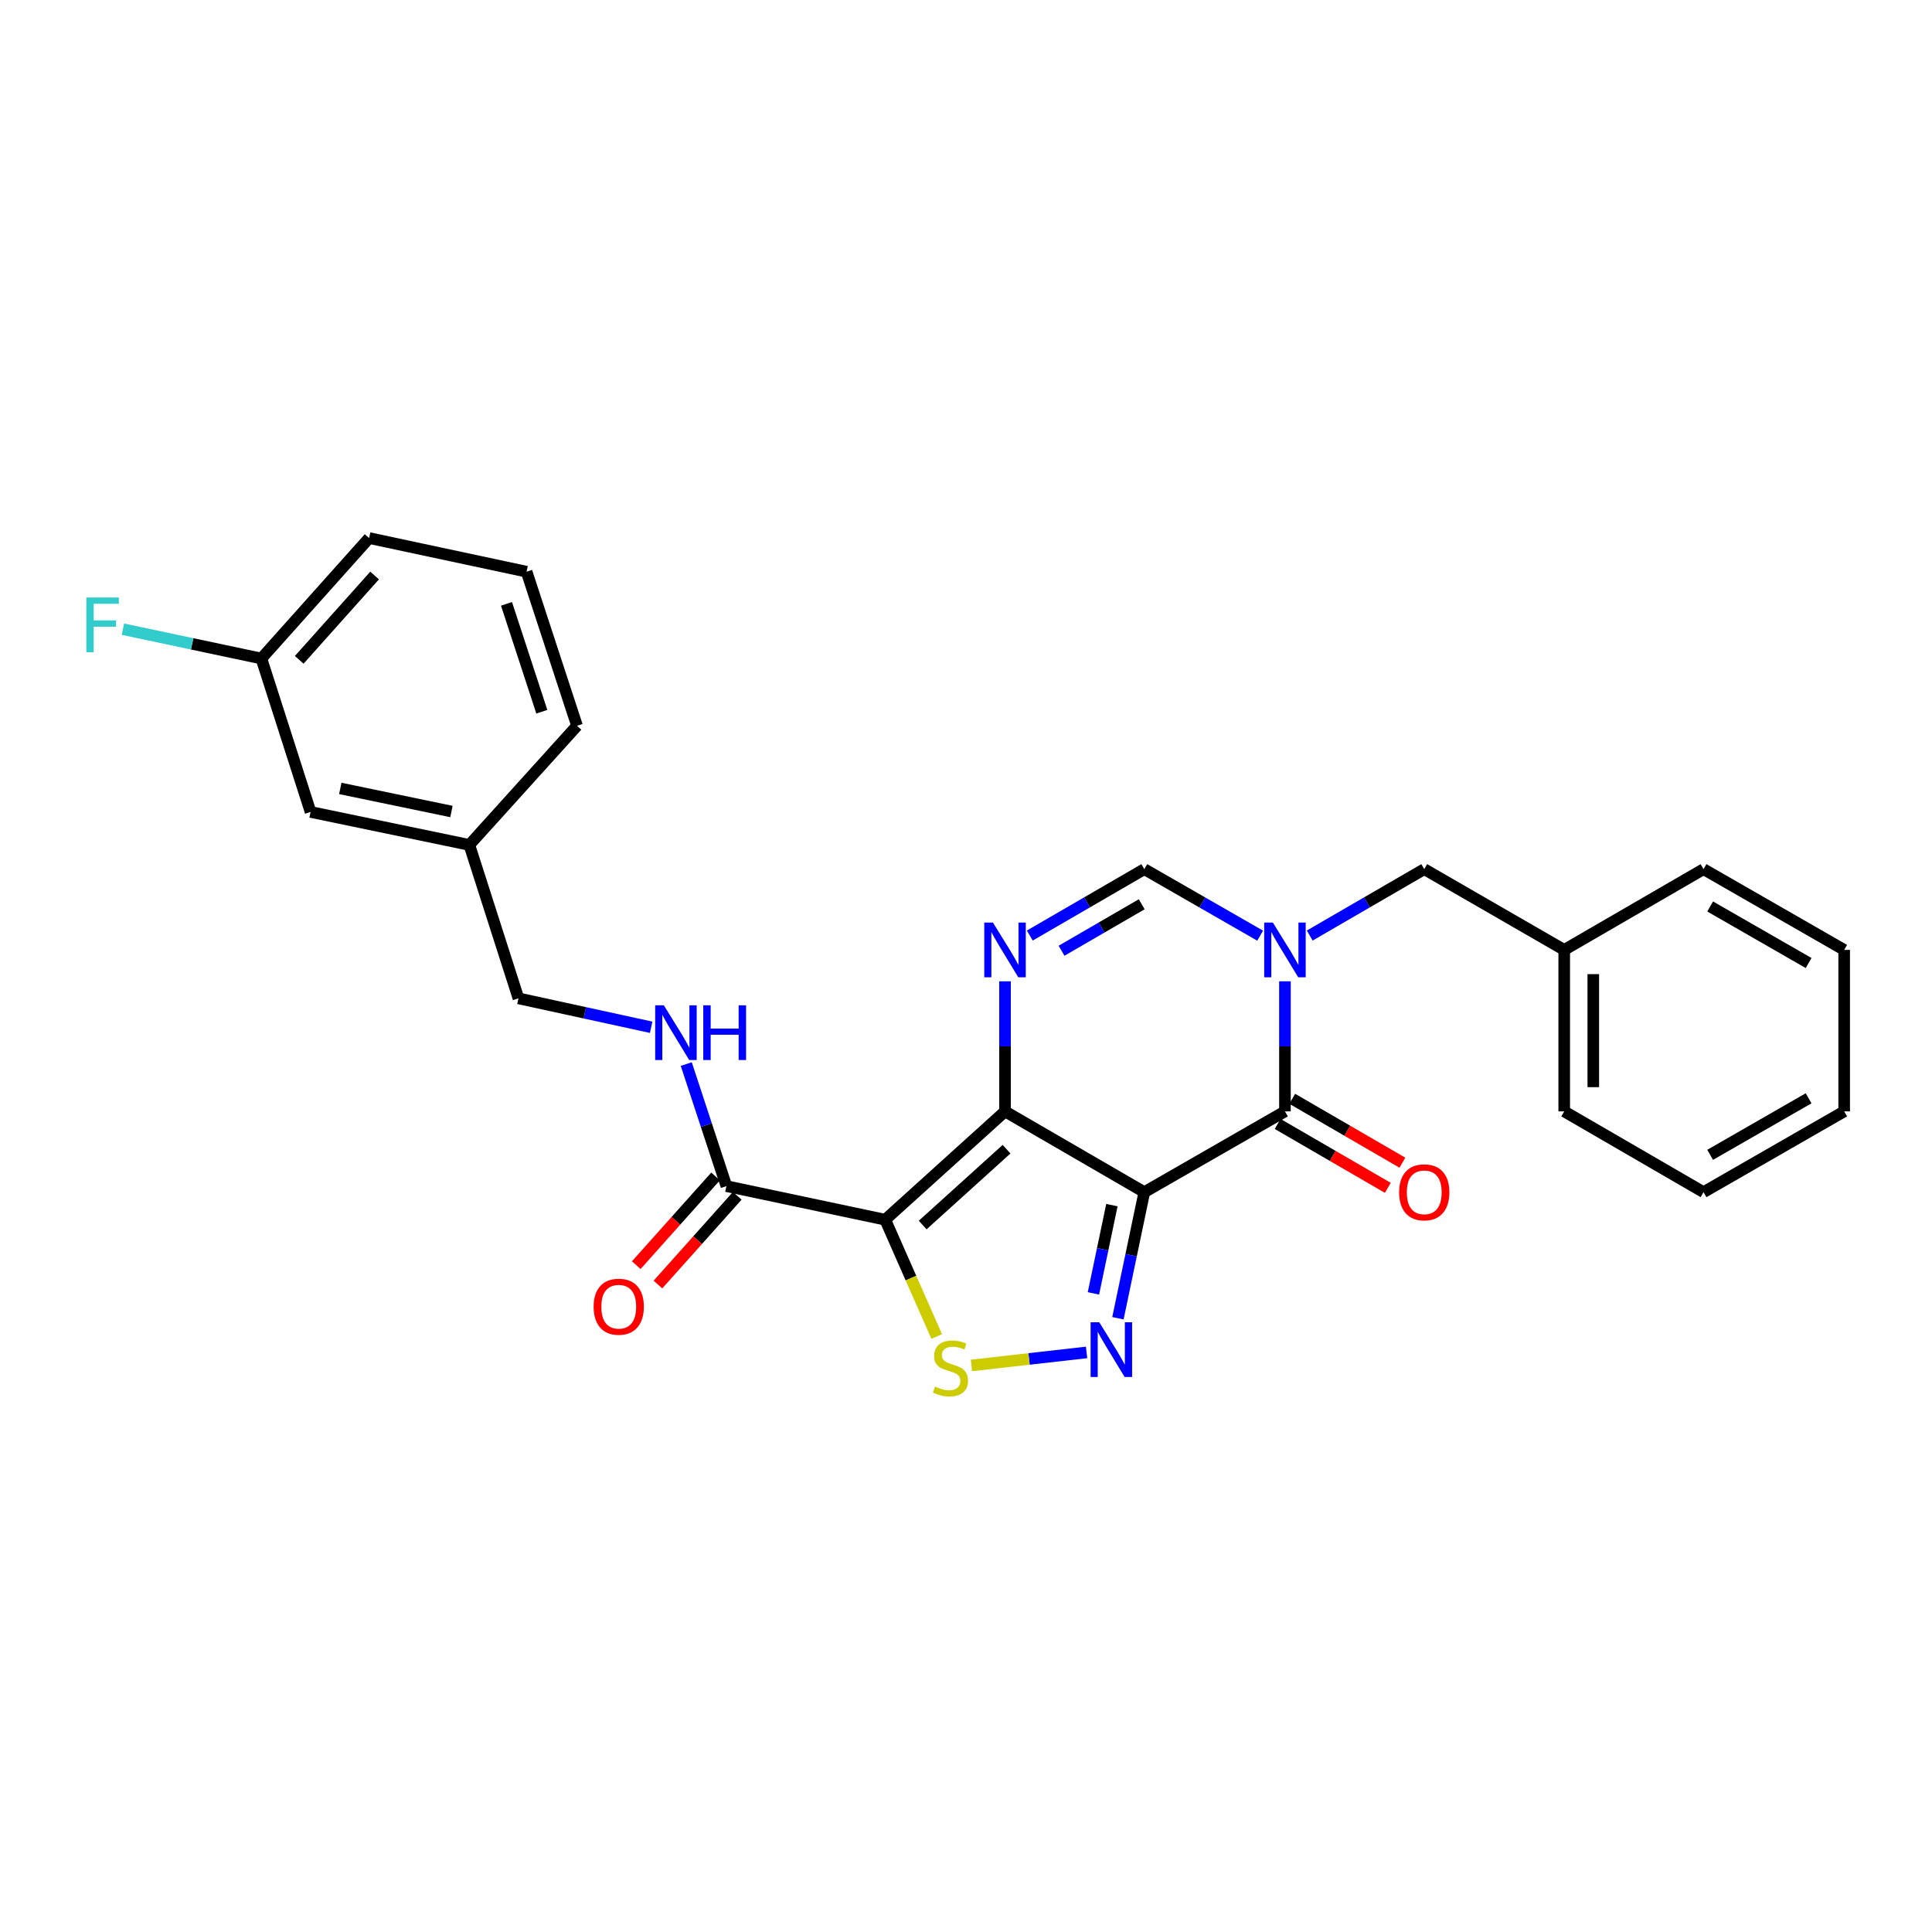 <?xml version='1.0' encoding='iso-8859-1'?>
<svg version='1.1' baseProfile='full'
              xmlns='http://www.w3.org/2000/svg'
                      xmlns:rdkit='http://www.rdkit.org/xml'
                      xmlns:xlink='http://www.w3.org/1999/xlink'
                  xml:space='preserve'
width='1000px' height='1000px' viewBox='0 0 1000 1000'>
<!-- END OF HEADER -->
<rect style='opacity:1.0;fill:#FFFFFF;stroke:none' width='1000' height='1000' x='0' y='0'> </rect>
<path class='bond-0' d='M 520.196,575.251 L 592.295,617.061' style='fill:none;fill-rule:evenodd;stroke:#000000;stroke-width:6px;stroke-linecap:butt;stroke-linejoin:miter;stroke-opacity:1' />
<path class='bond-1' d='M 520.196,575.251 L 458.188,631.323' style='fill:none;fill-rule:evenodd;stroke:#000000;stroke-width:6px;stroke-linecap:butt;stroke-linejoin:miter;stroke-opacity:1' />
<path class='bond-1' d='M 520.988,594.824 L 477.583,634.074' style='fill:none;fill-rule:evenodd;stroke:#000000;stroke-width:6px;stroke-linecap:butt;stroke-linejoin:miter;stroke-opacity:1' />
<path class='bond-5' d='M 520.196,575.251 L 520.196,541.587' style='fill:none;fill-rule:evenodd;stroke:#000000;stroke-width:6px;stroke-linecap:butt;stroke-linejoin:miter;stroke-opacity:1' />
<path class='bond-5' d='M 520.196,541.587 L 520.196,507.923' style='fill:none;fill-rule:evenodd;stroke:#0000FF;stroke-width:6px;stroke-linecap:butt;stroke-linejoin:miter;stroke-opacity:1' />
<path class='bond-2' d='M 592.295,617.061 L 585.467,649.692' style='fill:none;fill-rule:evenodd;stroke:#000000;stroke-width:6px;stroke-linecap:butt;stroke-linejoin:miter;stroke-opacity:1' />
<path class='bond-2' d='M 585.467,649.692 L 578.639,682.323' style='fill:none;fill-rule:evenodd;stroke:#0000FF;stroke-width:6px;stroke-linecap:butt;stroke-linejoin:miter;stroke-opacity:1' />
<path class='bond-2' d='M 575.517,623.768 L 570.738,646.61' style='fill:none;fill-rule:evenodd;stroke:#000000;stroke-width:6px;stroke-linecap:butt;stroke-linejoin:miter;stroke-opacity:1' />
<path class='bond-2' d='M 570.738,646.61 L 565.958,669.452' style='fill:none;fill-rule:evenodd;stroke:#0000FF;stroke-width:6px;stroke-linecap:butt;stroke-linejoin:miter;stroke-opacity:1' />
<path class='bond-4' d='M 592.295,617.061 L 665.088,575.251' style='fill:none;fill-rule:evenodd;stroke:#000000;stroke-width:6px;stroke-linecap:butt;stroke-linejoin:miter;stroke-opacity:1' />
<path class='bond-6' d='M 458.188,631.323 L 471.511,661.544' style='fill:none;fill-rule:evenodd;stroke:#000000;stroke-width:6px;stroke-linecap:butt;stroke-linejoin:miter;stroke-opacity:1' />
<path class='bond-6' d='M 471.511,661.544 L 484.833,691.764' style='fill:none;fill-rule:evenodd;stroke:#CCCC00;stroke-width:6px;stroke-linecap:butt;stroke-linejoin:miter;stroke-opacity:1' />
<path class='bond-8' d='M 458.188,631.323 L 375.99,613.934' style='fill:none;fill-rule:evenodd;stroke:#000000;stroke-width:6px;stroke-linecap:butt;stroke-linejoin:miter;stroke-opacity:1' />
<path class='bond-27' d='M 562.406,700.016 L 532.619,703.384' style='fill:none;fill-rule:evenodd;stroke:#0000FF;stroke-width:6px;stroke-linecap:butt;stroke-linejoin:miter;stroke-opacity:1' />
<path class='bond-27' d='M 532.619,703.384 L 502.832,706.752' style='fill:none;fill-rule:evenodd;stroke:#CCCC00;stroke-width:6px;stroke-linecap:butt;stroke-linejoin:miter;stroke-opacity:1' />
<path class='bond-3' d='M 652.25,484.301 L 622.272,467.087' style='fill:none;fill-rule:evenodd;stroke:#0000FF;stroke-width:6px;stroke-linecap:butt;stroke-linejoin:miter;stroke-opacity:1' />
<path class='bond-3' d='M 622.272,467.087 L 592.295,449.872' style='fill:none;fill-rule:evenodd;stroke:#000000;stroke-width:6px;stroke-linecap:butt;stroke-linejoin:miter;stroke-opacity:1' />
<path class='bond-10' d='M 677.912,484.239 L 707.549,467.055' style='fill:none;fill-rule:evenodd;stroke:#0000FF;stroke-width:6px;stroke-linecap:butt;stroke-linejoin:miter;stroke-opacity:1' />
<path class='bond-10' d='M 707.549,467.055 L 737.187,449.872' style='fill:none;fill-rule:evenodd;stroke:#000000;stroke-width:6px;stroke-linecap:butt;stroke-linejoin:miter;stroke-opacity:1' />
<path class='bond-28' d='M 665.088,507.923 L 665.088,541.587' style='fill:none;fill-rule:evenodd;stroke:#0000FF;stroke-width:6px;stroke-linecap:butt;stroke-linejoin:miter;stroke-opacity:1' />
<path class='bond-28' d='M 665.088,541.587 L 665.088,575.251' style='fill:none;fill-rule:evenodd;stroke:#000000;stroke-width:6px;stroke-linecap:butt;stroke-linejoin:miter;stroke-opacity:1' />
<path class='bond-11' d='M 661.314,581.76 L 689.821,598.291' style='fill:none;fill-rule:evenodd;stroke:#000000;stroke-width:6px;stroke-linecap:butt;stroke-linejoin:miter;stroke-opacity:1' />
<path class='bond-11' d='M 689.821,598.291 L 718.329,614.823' style='fill:none;fill-rule:evenodd;stroke:#FF0000;stroke-width:6px;stroke-linecap:butt;stroke-linejoin:miter;stroke-opacity:1' />
<path class='bond-11' d='M 668.863,568.742 L 697.37,585.273' style='fill:none;fill-rule:evenodd;stroke:#000000;stroke-width:6px;stroke-linecap:butt;stroke-linejoin:miter;stroke-opacity:1' />
<path class='bond-11' d='M 697.37,585.273 L 725.878,601.805' style='fill:none;fill-rule:evenodd;stroke:#FF0000;stroke-width:6px;stroke-linecap:butt;stroke-linejoin:miter;stroke-opacity:1' />
<path class='bond-7' d='M 533.02,484.239 L 562.658,467.055' style='fill:none;fill-rule:evenodd;stroke:#0000FF;stroke-width:6px;stroke-linecap:butt;stroke-linejoin:miter;stroke-opacity:1' />
<path class='bond-7' d='M 562.658,467.055 L 592.295,449.872' style='fill:none;fill-rule:evenodd;stroke:#000000;stroke-width:6px;stroke-linecap:butt;stroke-linejoin:miter;stroke-opacity:1' />
<path class='bond-7' d='M 549.459,492.102 L 570.206,480.074' style='fill:none;fill-rule:evenodd;stroke:#0000FF;stroke-width:6px;stroke-linecap:butt;stroke-linejoin:miter;stroke-opacity:1' />
<path class='bond-7' d='M 570.206,480.074 L 590.952,468.046' style='fill:none;fill-rule:evenodd;stroke:#000000;stroke-width:6px;stroke-linecap:butt;stroke-linejoin:miter;stroke-opacity:1' />
<path class='bond-9' d='M 375.99,613.934 L 365.6,582.344' style='fill:none;fill-rule:evenodd;stroke:#000000;stroke-width:6px;stroke-linecap:butt;stroke-linejoin:miter;stroke-opacity:1' />
<path class='bond-9' d='M 365.6,582.344 L 355.209,550.754' style='fill:none;fill-rule:evenodd;stroke:#0000FF;stroke-width:6px;stroke-linecap:butt;stroke-linejoin:miter;stroke-opacity:1' />
<path class='bond-12' d='M 370.381,608.919 L 349.852,631.881' style='fill:none;fill-rule:evenodd;stroke:#000000;stroke-width:6px;stroke-linecap:butt;stroke-linejoin:miter;stroke-opacity:1' />
<path class='bond-12' d='M 349.852,631.881 L 329.323,654.843' style='fill:none;fill-rule:evenodd;stroke:#FF0000;stroke-width:6px;stroke-linecap:butt;stroke-linejoin:miter;stroke-opacity:1' />
<path class='bond-12' d='M 381.6,618.949 L 361.071,641.911' style='fill:none;fill-rule:evenodd;stroke:#000000;stroke-width:6px;stroke-linecap:butt;stroke-linejoin:miter;stroke-opacity:1' />
<path class='bond-12' d='M 361.071,641.911 L 340.542,664.873' style='fill:none;fill-rule:evenodd;stroke:#FF0000;stroke-width:6px;stroke-linecap:butt;stroke-linejoin:miter;stroke-opacity:1' />
<path class='bond-13' d='M 337.039,531.709 L 302.695,524.227' style='fill:none;fill-rule:evenodd;stroke:#0000FF;stroke-width:6px;stroke-linecap:butt;stroke-linejoin:miter;stroke-opacity:1' />
<path class='bond-13' d='M 302.695,524.227 L 268.352,516.746' style='fill:none;fill-rule:evenodd;stroke:#000000;stroke-width:6px;stroke-linecap:butt;stroke-linejoin:miter;stroke-opacity:1' />
<path class='bond-16' d='M 737.187,449.872 L 809.637,491.673' style='fill:none;fill-rule:evenodd;stroke:#000000;stroke-width:6px;stroke-linecap:butt;stroke-linejoin:miter;stroke-opacity:1' />
<path class='bond-17' d='M 268.352,516.746 L 242.928,437.332' style='fill:none;fill-rule:evenodd;stroke:#000000;stroke-width:6px;stroke-linecap:butt;stroke-linejoin:miter;stroke-opacity:1' />
<path class='bond-14' d='M 160.747,420.26 L 242.928,437.332' style='fill:none;fill-rule:evenodd;stroke:#000000;stroke-width:6px;stroke-linecap:butt;stroke-linejoin:miter;stroke-opacity:1' />
<path class='bond-14' d='M 176.135,408.087 L 233.662,420.037' style='fill:none;fill-rule:evenodd;stroke:#000000;stroke-width:6px;stroke-linecap:butt;stroke-linejoin:miter;stroke-opacity:1' />
<path class='bond-15' d='M 160.747,420.26 L 135.29,340.854' style='fill:none;fill-rule:evenodd;stroke:#000000;stroke-width:6px;stroke-linecap:butt;stroke-linejoin:miter;stroke-opacity:1' />
<path class='bond-18' d='M 135.29,340.854 L 99.459,333.258' style='fill:none;fill-rule:evenodd;stroke:#000000;stroke-width:6px;stroke-linecap:butt;stroke-linejoin:miter;stroke-opacity:1' />
<path class='bond-18' d='M 99.459,333.258 L 63.629,325.662' style='fill:none;fill-rule:evenodd;stroke:#33CCCC;stroke-width:6px;stroke-linecap:butt;stroke-linejoin:miter;stroke-opacity:1' />
<path class='bond-30' d='M 135.29,340.854 L 191.045,278.495' style='fill:none;fill-rule:evenodd;stroke:#000000;stroke-width:6px;stroke-linecap:butt;stroke-linejoin:miter;stroke-opacity:1' />
<path class='bond-30' d='M 154.871,341.531 L 193.9,297.879' style='fill:none;fill-rule:evenodd;stroke:#000000;stroke-width:6px;stroke-linecap:butt;stroke-linejoin:miter;stroke-opacity:1' />
<path class='bond-22' d='M 809.637,491.673 L 809.637,575.251' style='fill:none;fill-rule:evenodd;stroke:#000000;stroke-width:6px;stroke-linecap:butt;stroke-linejoin:miter;stroke-opacity:1' />
<path class='bond-22' d='M 824.686,504.21 L 824.686,562.714' style='fill:none;fill-rule:evenodd;stroke:#000000;stroke-width:6px;stroke-linecap:butt;stroke-linejoin:miter;stroke-opacity:1' />
<path class='bond-23' d='M 809.637,491.673 L 881.744,449.872' style='fill:none;fill-rule:evenodd;stroke:#000000;stroke-width:6px;stroke-linecap:butt;stroke-linejoin:miter;stroke-opacity:1' />
<path class='bond-21' d='M 242.928,437.332 L 298.666,375.666' style='fill:none;fill-rule:evenodd;stroke:#000000;stroke-width:6px;stroke-linecap:butt;stroke-linejoin:miter;stroke-opacity:1' />
<path class='bond-19' d='M 272.549,295.91 L 298.666,375.666' style='fill:none;fill-rule:evenodd;stroke:#000000;stroke-width:6px;stroke-linecap:butt;stroke-linejoin:miter;stroke-opacity:1' />
<path class='bond-19' d='M 262.165,312.556 L 280.447,368.386' style='fill:none;fill-rule:evenodd;stroke:#000000;stroke-width:6px;stroke-linecap:butt;stroke-linejoin:miter;stroke-opacity:1' />
<path class='bond-20' d='M 272.549,295.91 L 191.045,278.495' style='fill:none;fill-rule:evenodd;stroke:#000000;stroke-width:6px;stroke-linecap:butt;stroke-linejoin:miter;stroke-opacity:1' />
<path class='bond-25' d='M 809.637,575.251 L 881.744,617.061' style='fill:none;fill-rule:evenodd;stroke:#000000;stroke-width:6px;stroke-linecap:butt;stroke-linejoin:miter;stroke-opacity:1' />
<path class='bond-24' d='M 881.744,449.872 L 954.545,491.673' style='fill:none;fill-rule:evenodd;stroke:#000000;stroke-width:6px;stroke-linecap:butt;stroke-linejoin:miter;stroke-opacity:1' />
<path class='bond-24' d='M 885.171,469.193 L 936.132,498.453' style='fill:none;fill-rule:evenodd;stroke:#000000;stroke-width:6px;stroke-linecap:butt;stroke-linejoin:miter;stroke-opacity:1' />
<path class='bond-26' d='M 954.545,491.673 L 954.545,575.251' style='fill:none;fill-rule:evenodd;stroke:#000000;stroke-width:6px;stroke-linecap:butt;stroke-linejoin:miter;stroke-opacity:1' />
<path class='bond-29' d='M 881.744,617.061 L 954.545,575.251' style='fill:none;fill-rule:evenodd;stroke:#000000;stroke-width:6px;stroke-linecap:butt;stroke-linejoin:miter;stroke-opacity:1' />
<path class='bond-29' d='M 885.17,597.74 L 936.131,568.473' style='fill:none;fill-rule:evenodd;stroke:#000000;stroke-width:6px;stroke-linecap:butt;stroke-linejoin:miter;stroke-opacity:1' />
<path  class='atom-3' d='M 568.98 684.405
L 578.26 699.405
Q 579.18 700.885, 580.66 703.565
Q 582.14 706.245, 582.22 706.405
L 582.22 684.405
L 585.98 684.405
L 585.98 712.725
L 582.1 712.725
L 572.14 696.325
Q 570.98 694.405, 569.74 692.205
Q 568.54 690.005, 568.18 689.325
L 568.18 712.725
L 564.5 712.725
L 564.5 684.405
L 568.98 684.405
' fill='#0000FF'/>
<path  class='atom-4' d='M 658.828 477.513
L 668.108 492.513
Q 669.028 493.993, 670.508 496.673
Q 671.988 499.353, 672.068 499.513
L 672.068 477.513
L 675.828 477.513
L 675.828 505.833
L 671.948 505.833
L 661.988 489.433
Q 660.828 487.513, 659.588 485.313
Q 658.388 483.113, 658.028 482.433
L 658.028 505.833
L 654.348 505.833
L 654.348 477.513
L 658.828 477.513
' fill='#0000FF'/>
<path  class='atom-6' d='M 513.936 477.513
L 523.216 492.513
Q 524.136 493.993, 525.616 496.673
Q 527.096 499.353, 527.176 499.513
L 527.176 477.513
L 530.936 477.513
L 530.936 505.833
L 527.056 505.833
L 517.096 489.433
Q 515.936 487.513, 514.696 485.313
Q 513.496 483.113, 513.136 482.433
L 513.136 505.833
L 509.456 505.833
L 509.456 477.513
L 513.936 477.513
' fill='#0000FF'/>
<path  class='atom-7' d='M 483.981 717.699
Q 484.301 717.819, 485.621 718.379
Q 486.941 718.939, 488.381 719.299
Q 489.861 719.619, 491.301 719.619
Q 493.981 719.619, 495.541 718.339
Q 497.101 717.019, 497.101 714.739
Q 497.101 713.179, 496.301 712.219
Q 495.541 711.259, 494.341 710.739
Q 493.141 710.219, 491.141 709.619
Q 488.621 708.859, 487.101 708.139
Q 485.621 707.419, 484.541 705.899
Q 483.501 704.379, 483.501 701.819
Q 483.501 698.259, 485.901 696.059
Q 488.341 693.859, 493.141 693.859
Q 496.421 693.859, 500.141 695.419
L 499.221 698.499
Q 495.821 697.099, 493.261 697.099
Q 490.501 697.099, 488.981 698.259
Q 487.461 699.379, 487.501 701.339
Q 487.501 702.859, 488.261 703.779
Q 489.061 704.699, 490.181 705.219
Q 491.341 705.739, 493.261 706.339
Q 495.821 707.139, 497.341 707.939
Q 498.861 708.739, 499.941 710.379
Q 501.061 711.979, 501.061 714.739
Q 501.061 718.659, 498.421 720.779
Q 495.821 722.859, 491.461 722.859
Q 488.941 722.859, 487.021 722.299
Q 485.141 721.779, 482.901 720.859
L 483.981 717.699
' fill='#CCCC00'/>
<path  class='atom-10' d='M 343.604 520.343
L 352.884 535.343
Q 353.804 536.823, 355.284 539.503
Q 356.764 542.183, 356.844 542.343
L 356.844 520.343
L 360.604 520.343
L 360.604 548.663
L 356.724 548.663
L 346.764 532.263
Q 345.604 530.343, 344.364 528.143
Q 343.164 525.943, 342.804 525.263
L 342.804 548.663
L 339.124 548.663
L 339.124 520.343
L 343.604 520.343
' fill='#0000FF'/>
<path  class='atom-10' d='M 364.004 520.343
L 367.844 520.343
L 367.844 532.383
L 382.324 532.383
L 382.324 520.343
L 386.164 520.343
L 386.164 548.663
L 382.324 548.663
L 382.324 535.583
L 367.844 535.583
L 367.844 548.663
L 364.004 548.663
L 364.004 520.343
' fill='#0000FF'/>
<path  class='atom-12' d='M 724.187 617.141
Q 724.187 610.341, 727.547 606.541
Q 730.907 602.741, 737.187 602.741
Q 743.467 602.741, 746.827 606.541
Q 750.187 610.341, 750.187 617.141
Q 750.187 624.021, 746.787 627.941
Q 743.387 631.821, 737.187 631.821
Q 730.947 631.821, 727.547 627.941
Q 724.187 624.061, 724.187 617.141
M 737.187 628.621
Q 741.507 628.621, 743.827 625.741
Q 746.187 622.821, 746.187 617.141
Q 746.187 611.581, 743.827 608.781
Q 741.507 605.941, 737.187 605.941
Q 732.867 605.941, 730.507 608.741
Q 728.187 611.541, 728.187 617.141
Q 728.187 622.861, 730.507 625.741
Q 732.867 628.621, 737.187 628.621
' fill='#FF0000'/>
<path  class='atom-13' d='M 307.261 676.348
Q 307.261 669.548, 310.621 665.748
Q 313.981 661.948, 320.261 661.948
Q 326.541 661.948, 329.901 665.748
Q 333.261 669.548, 333.261 676.348
Q 333.261 683.228, 329.861 687.148
Q 326.461 691.028, 320.261 691.028
Q 314.021 691.028, 310.621 687.148
Q 307.261 683.268, 307.261 676.348
M 320.261 687.828
Q 324.581 687.828, 326.901 684.948
Q 329.261 682.028, 329.261 676.348
Q 329.261 670.788, 326.901 667.988
Q 324.581 665.148, 320.261 665.148
Q 315.941 665.148, 313.581 667.948
Q 311.261 670.748, 311.261 676.348
Q 311.261 682.068, 313.581 684.948
Q 315.941 687.828, 320.261 687.828
' fill='#FF0000'/>
<path  class='atom-19' d='M 44.689 309.272
L 61.529 309.272
L 61.529 312.512
L 48.489 312.512
L 48.489 321.112
L 60.089 321.112
L 60.089 324.392
L 48.489 324.392
L 48.489 337.592
L 44.689 337.592
L 44.689 309.272
' fill='#33CCCC'/>
</svg>
